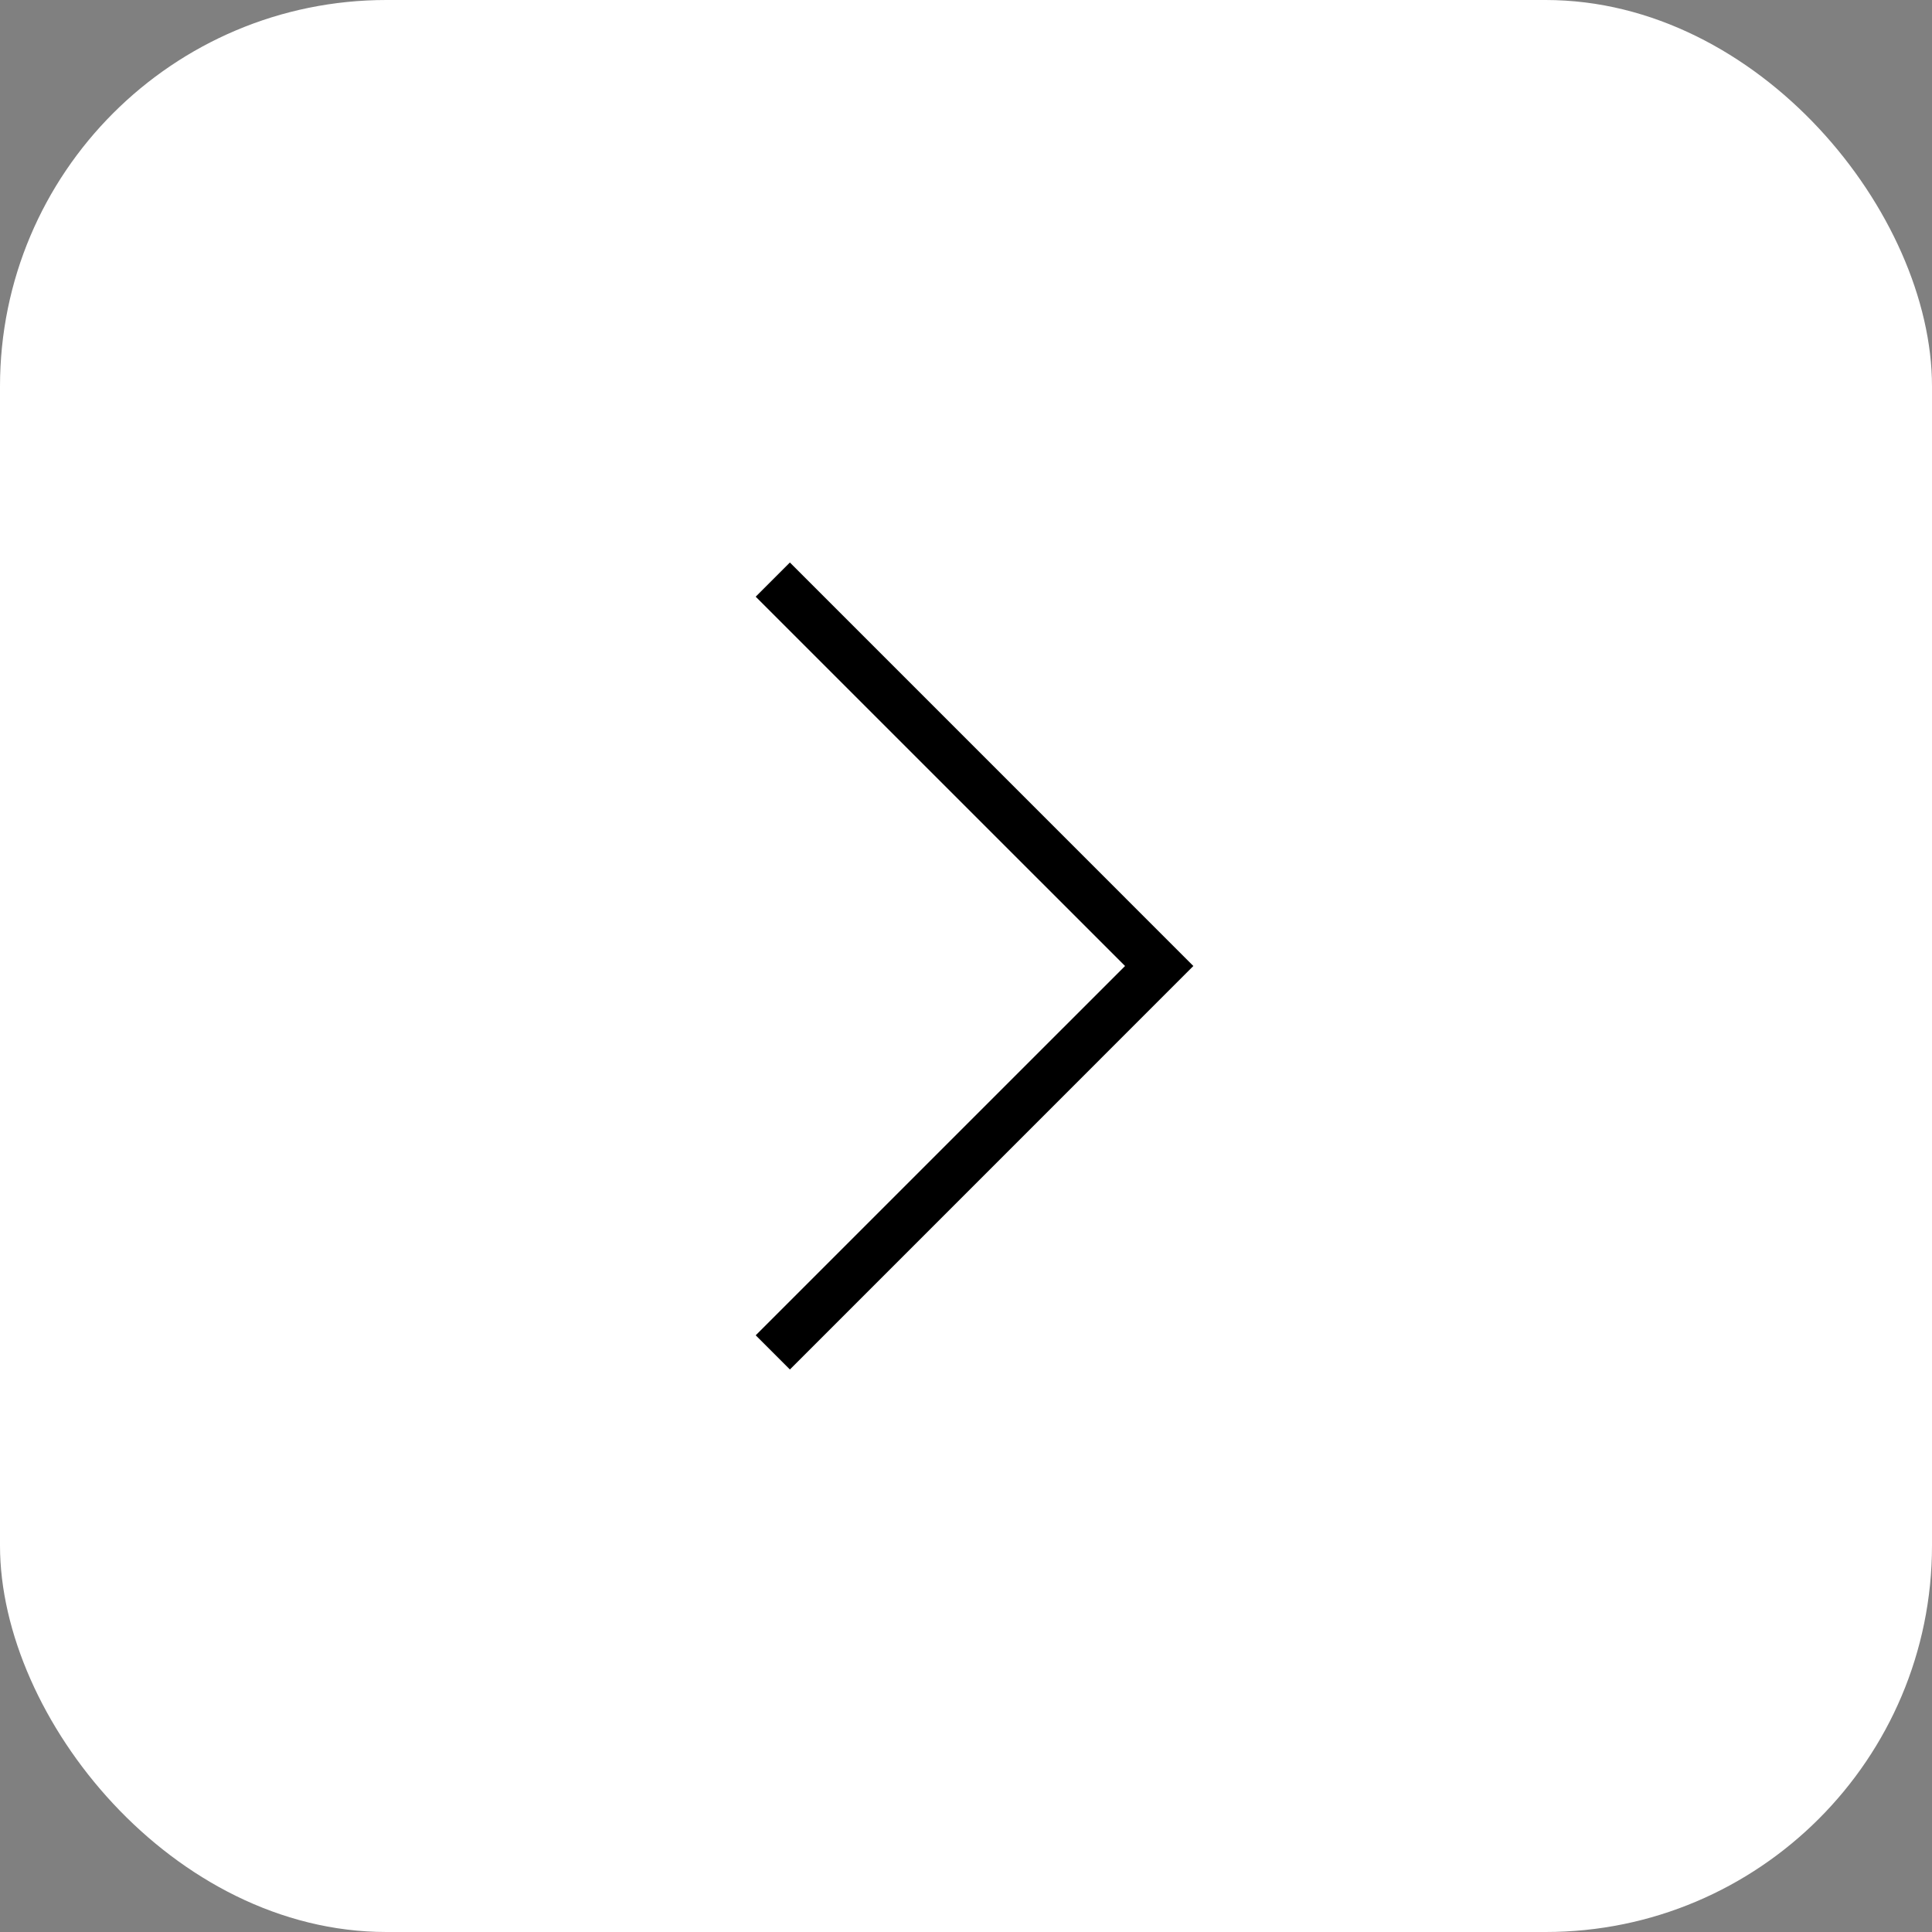 <svg width="40" height="40" viewBox="0 0 40 40" fill="none" xmlns="http://www.w3.org/2000/svg">
<rect x="0" y="0" width="40" height="40" fill="#808080" stroke="none"/>
<rect width="40" height="40" rx="8" fill="white"/>
<path d="M24.707 20L16.354 28.354L15.646 27.646L23.293 20L15.646 12.354L16.354 11.646L24.707 20Z" fill="black"/>
</svg>
